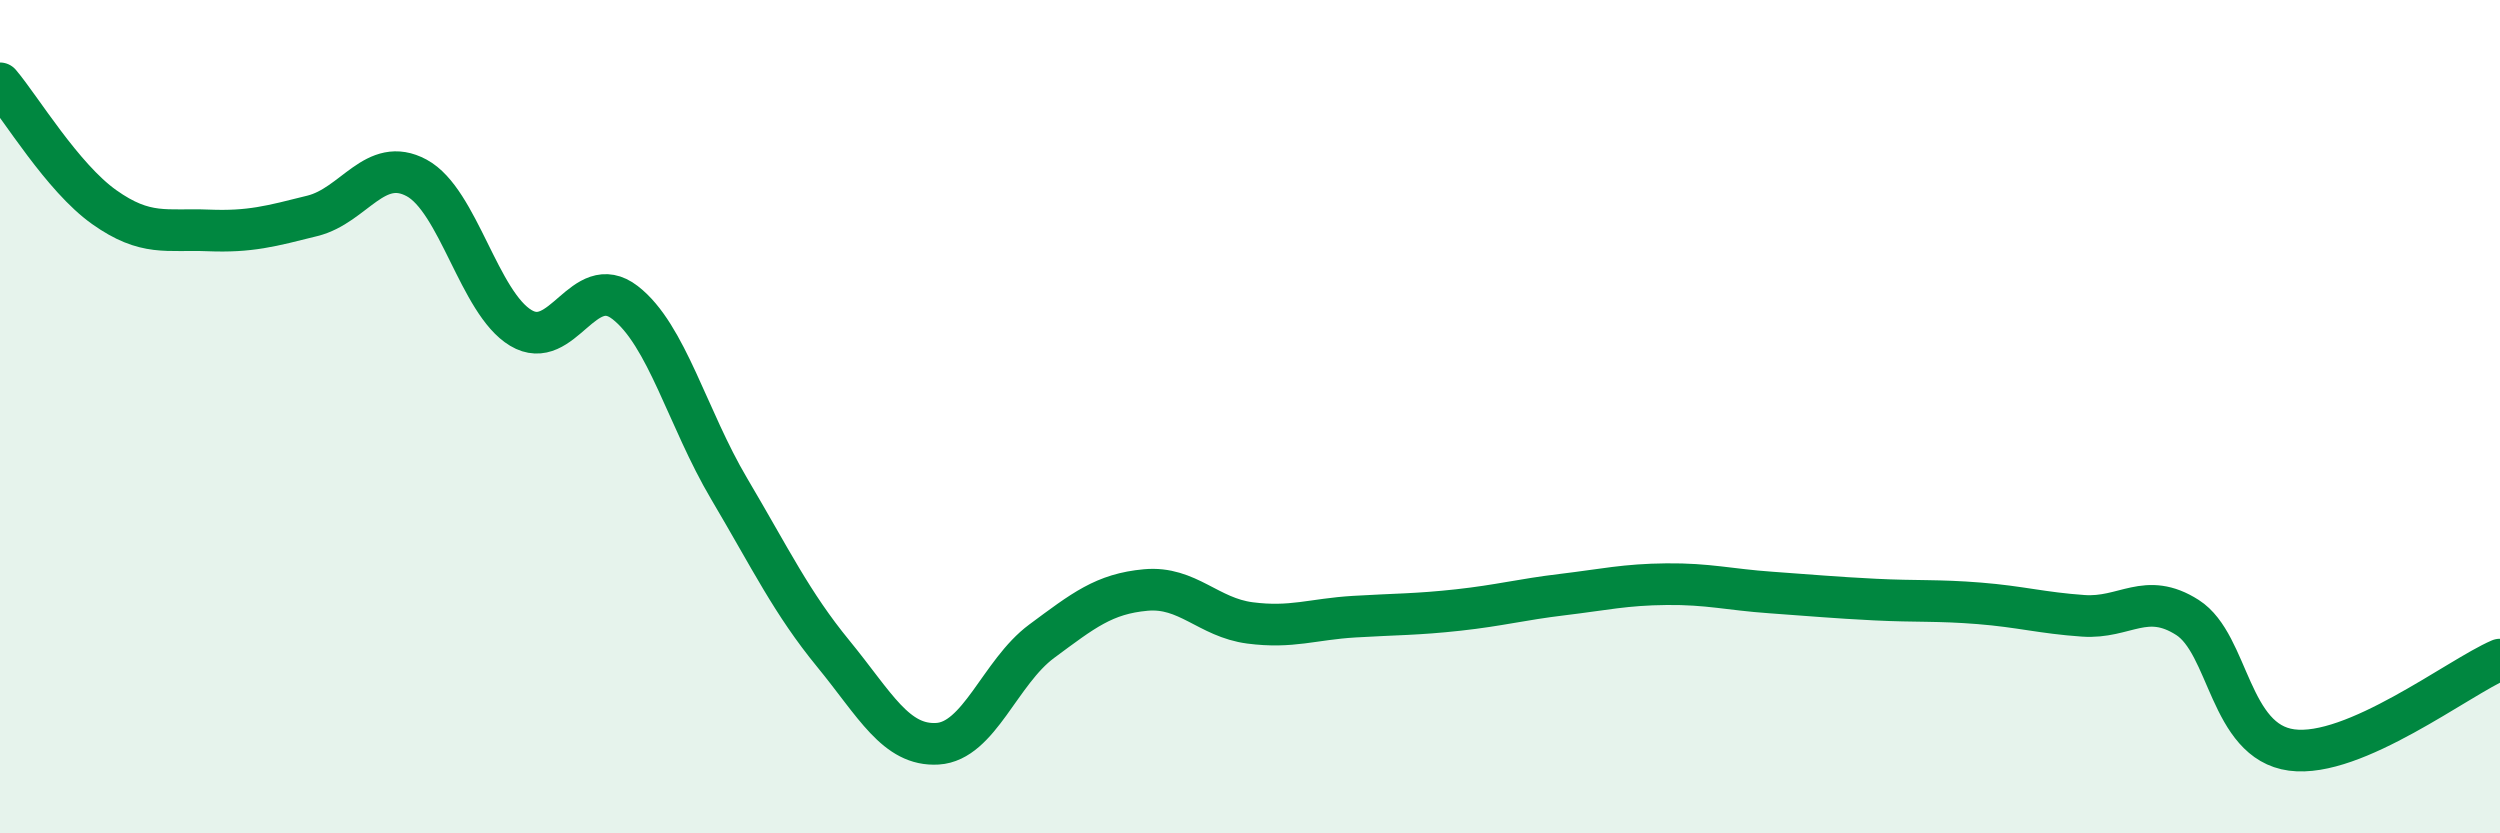 
    <svg width="60" height="20" viewBox="0 0 60 20" xmlns="http://www.w3.org/2000/svg">
      <path
        d="M 0,2 C 0.5,2.59 1.5,4.26 2.5,4.97 C 3.5,5.68 4,5.49 5,5.53 C 6,5.57 6.5,5.43 7.5,5.18 C 8.5,4.93 9,3.73 10,4.27 C 11,4.81 11.5,7.27 12.5,7.87 C 13.5,8.47 14,6.49 15,7.26 C 16,8.03 16.5,10.04 17.5,11.73 C 18.5,13.42 19,14.47 20,15.69 C 21,16.91 21.5,17.91 22.5,17.85 C 23.5,17.79 24,16.13 25,15.39 C 26,14.65 26.5,14.25 27.5,14.16 C 28.5,14.07 29,14.82 30,14.95 C 31,15.08 31.5,14.86 32.5,14.8 C 33.5,14.74 34,14.75 35,14.64 C 36,14.53 36.5,14.39 37.5,14.27 C 38.5,14.15 39,14.03 40,14.02 C 41,14.01 41.5,14.15 42.5,14.22 C 43.5,14.29 44,14.34 45,14.39 C 46,14.44 46.5,14.4 47.5,14.48 C 48.5,14.56 49,14.71 50,14.78 C 51,14.85 51.5,14.18 52.5,14.82 C 53.5,15.46 53.5,17.8 55,18 C 56.5,18.2 59,16.26 60,15.83L60 20L0 20Z"
        fill="#008740"
        opacity="0.1"
        stroke-linecap="round"
        stroke-linejoin="round"
      />
      <path
        d="M 0,2 C 0.5,2.59 1.5,4.26 2.5,4.97 C 3.5,5.68 4,5.49 5,5.53 C 6,5.57 6.5,5.43 7.5,5.18 C 8.5,4.93 9,3.73 10,4.27 C 11,4.81 11.5,7.27 12.5,7.87 C 13.5,8.47 14,6.49 15,7.26 C 16,8.03 16.5,10.04 17.5,11.73 C 18.5,13.42 19,14.47 20,15.69 C 21,16.91 21.5,17.91 22.5,17.85 C 23.5,17.79 24,16.13 25,15.39 C 26,14.65 26.5,14.25 27.5,14.16 C 28.5,14.07 29,14.82 30,14.95 C 31,15.08 31.5,14.86 32.5,14.8 C 33.5,14.74 34,14.75 35,14.64 C 36,14.53 36.5,14.39 37.5,14.27 C 38.5,14.15 39,14.03 40,14.02 C 41,14.01 41.5,14.15 42.5,14.22 C 43.5,14.29 44,14.34 45,14.39 C 46,14.44 46.5,14.4 47.5,14.48 C 48.5,14.56 49,14.71 50,14.78 C 51,14.85 51.5,14.18 52.5,14.82 C 53.5,15.46 53.5,17.8 55,18 C 56.5,18.2 59,16.26 60,15.83"
        stroke="#008740"
        stroke-width="1"
        fill="none"
        stroke-linecap="round"
        stroke-linejoin="round"
      />
    </svg>
  